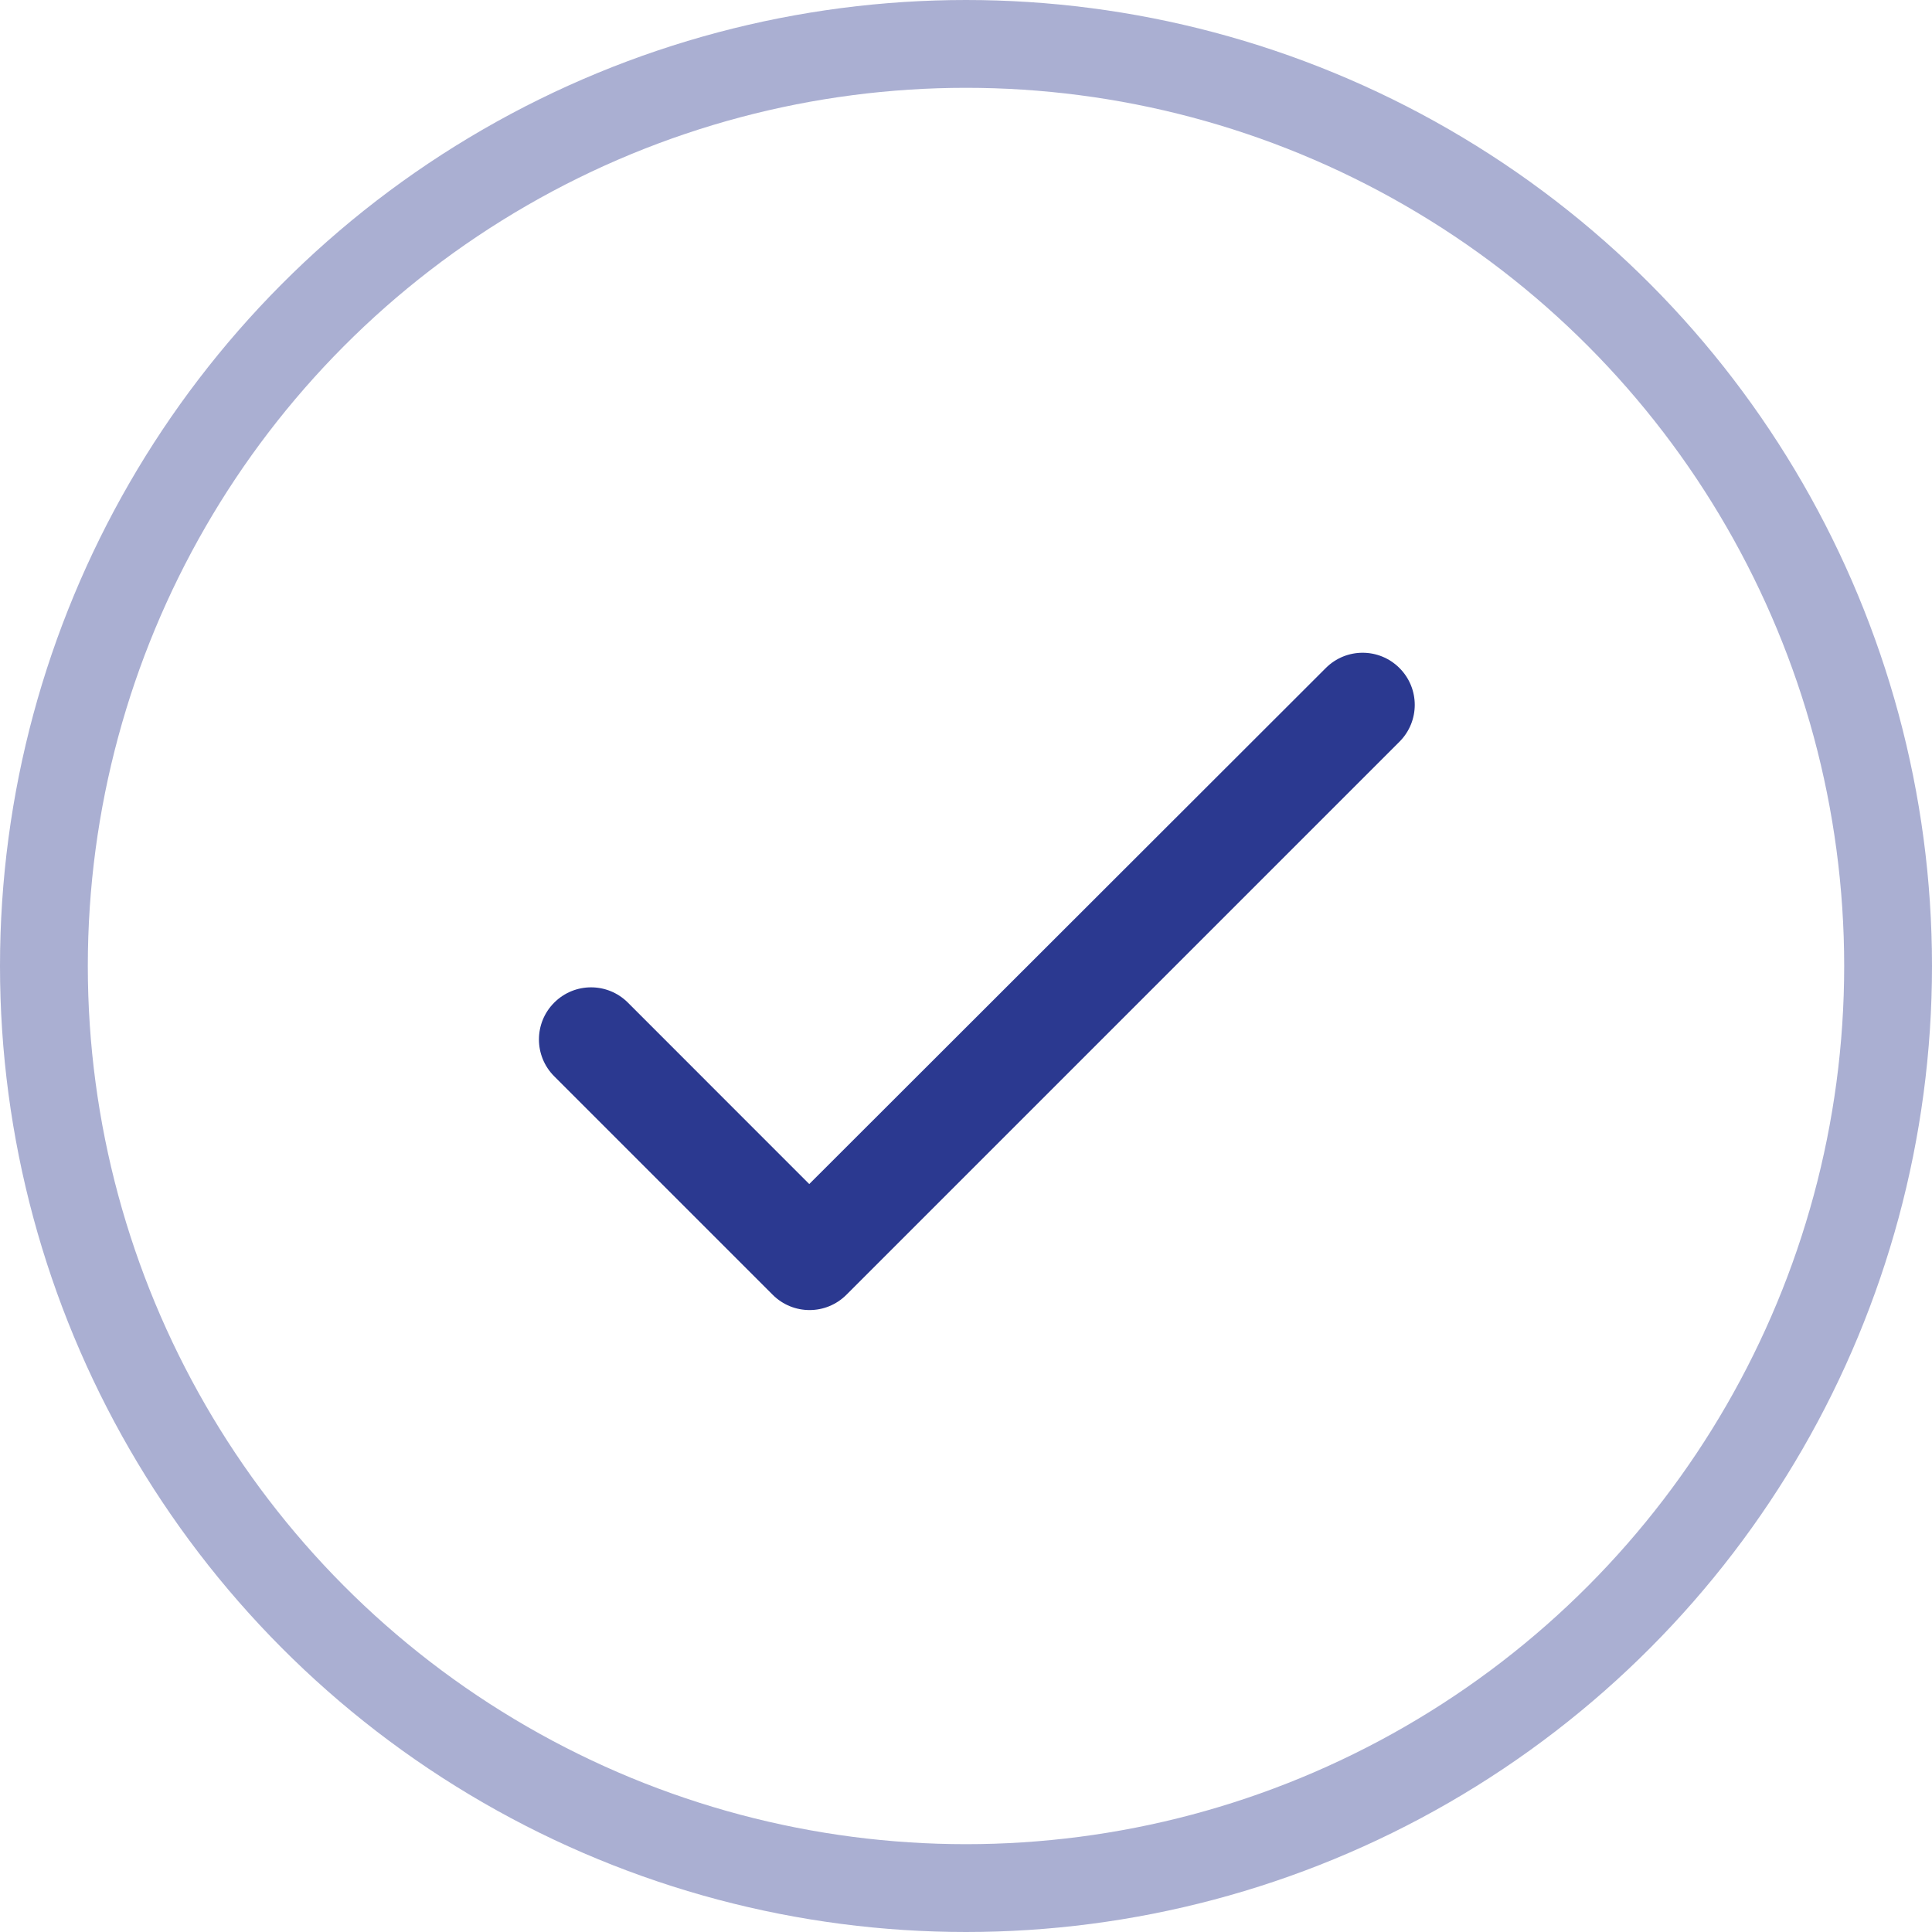 <svg fill="none" height="22" viewBox="0 0 22 22" width="22" xmlns="http://www.w3.org/2000/svg" xmlns:xlink="http://www.w3.org/1999/xlink"><clipPath id="a"><path d="m3.857 3.857h14.286v14.286h-14.286z"/></clipPath><circle cx="11" cy="11" r="10.5" stroke="#2b3990" stroke-opacity=".4"/><g clip-path="url(#a)"><path d="m9.215 13.483-2.065-2.066c-.232-.232-.607-.232-.839 0-.232.232-.232.607 0 .839l2.488 2.488c.232.232.607.232.839 0l6.298-6.298c.232-.232.232-.607 0-.839-.232-.232-.607-.232-.839 0z" fill="#2b3990"/></g></svg>